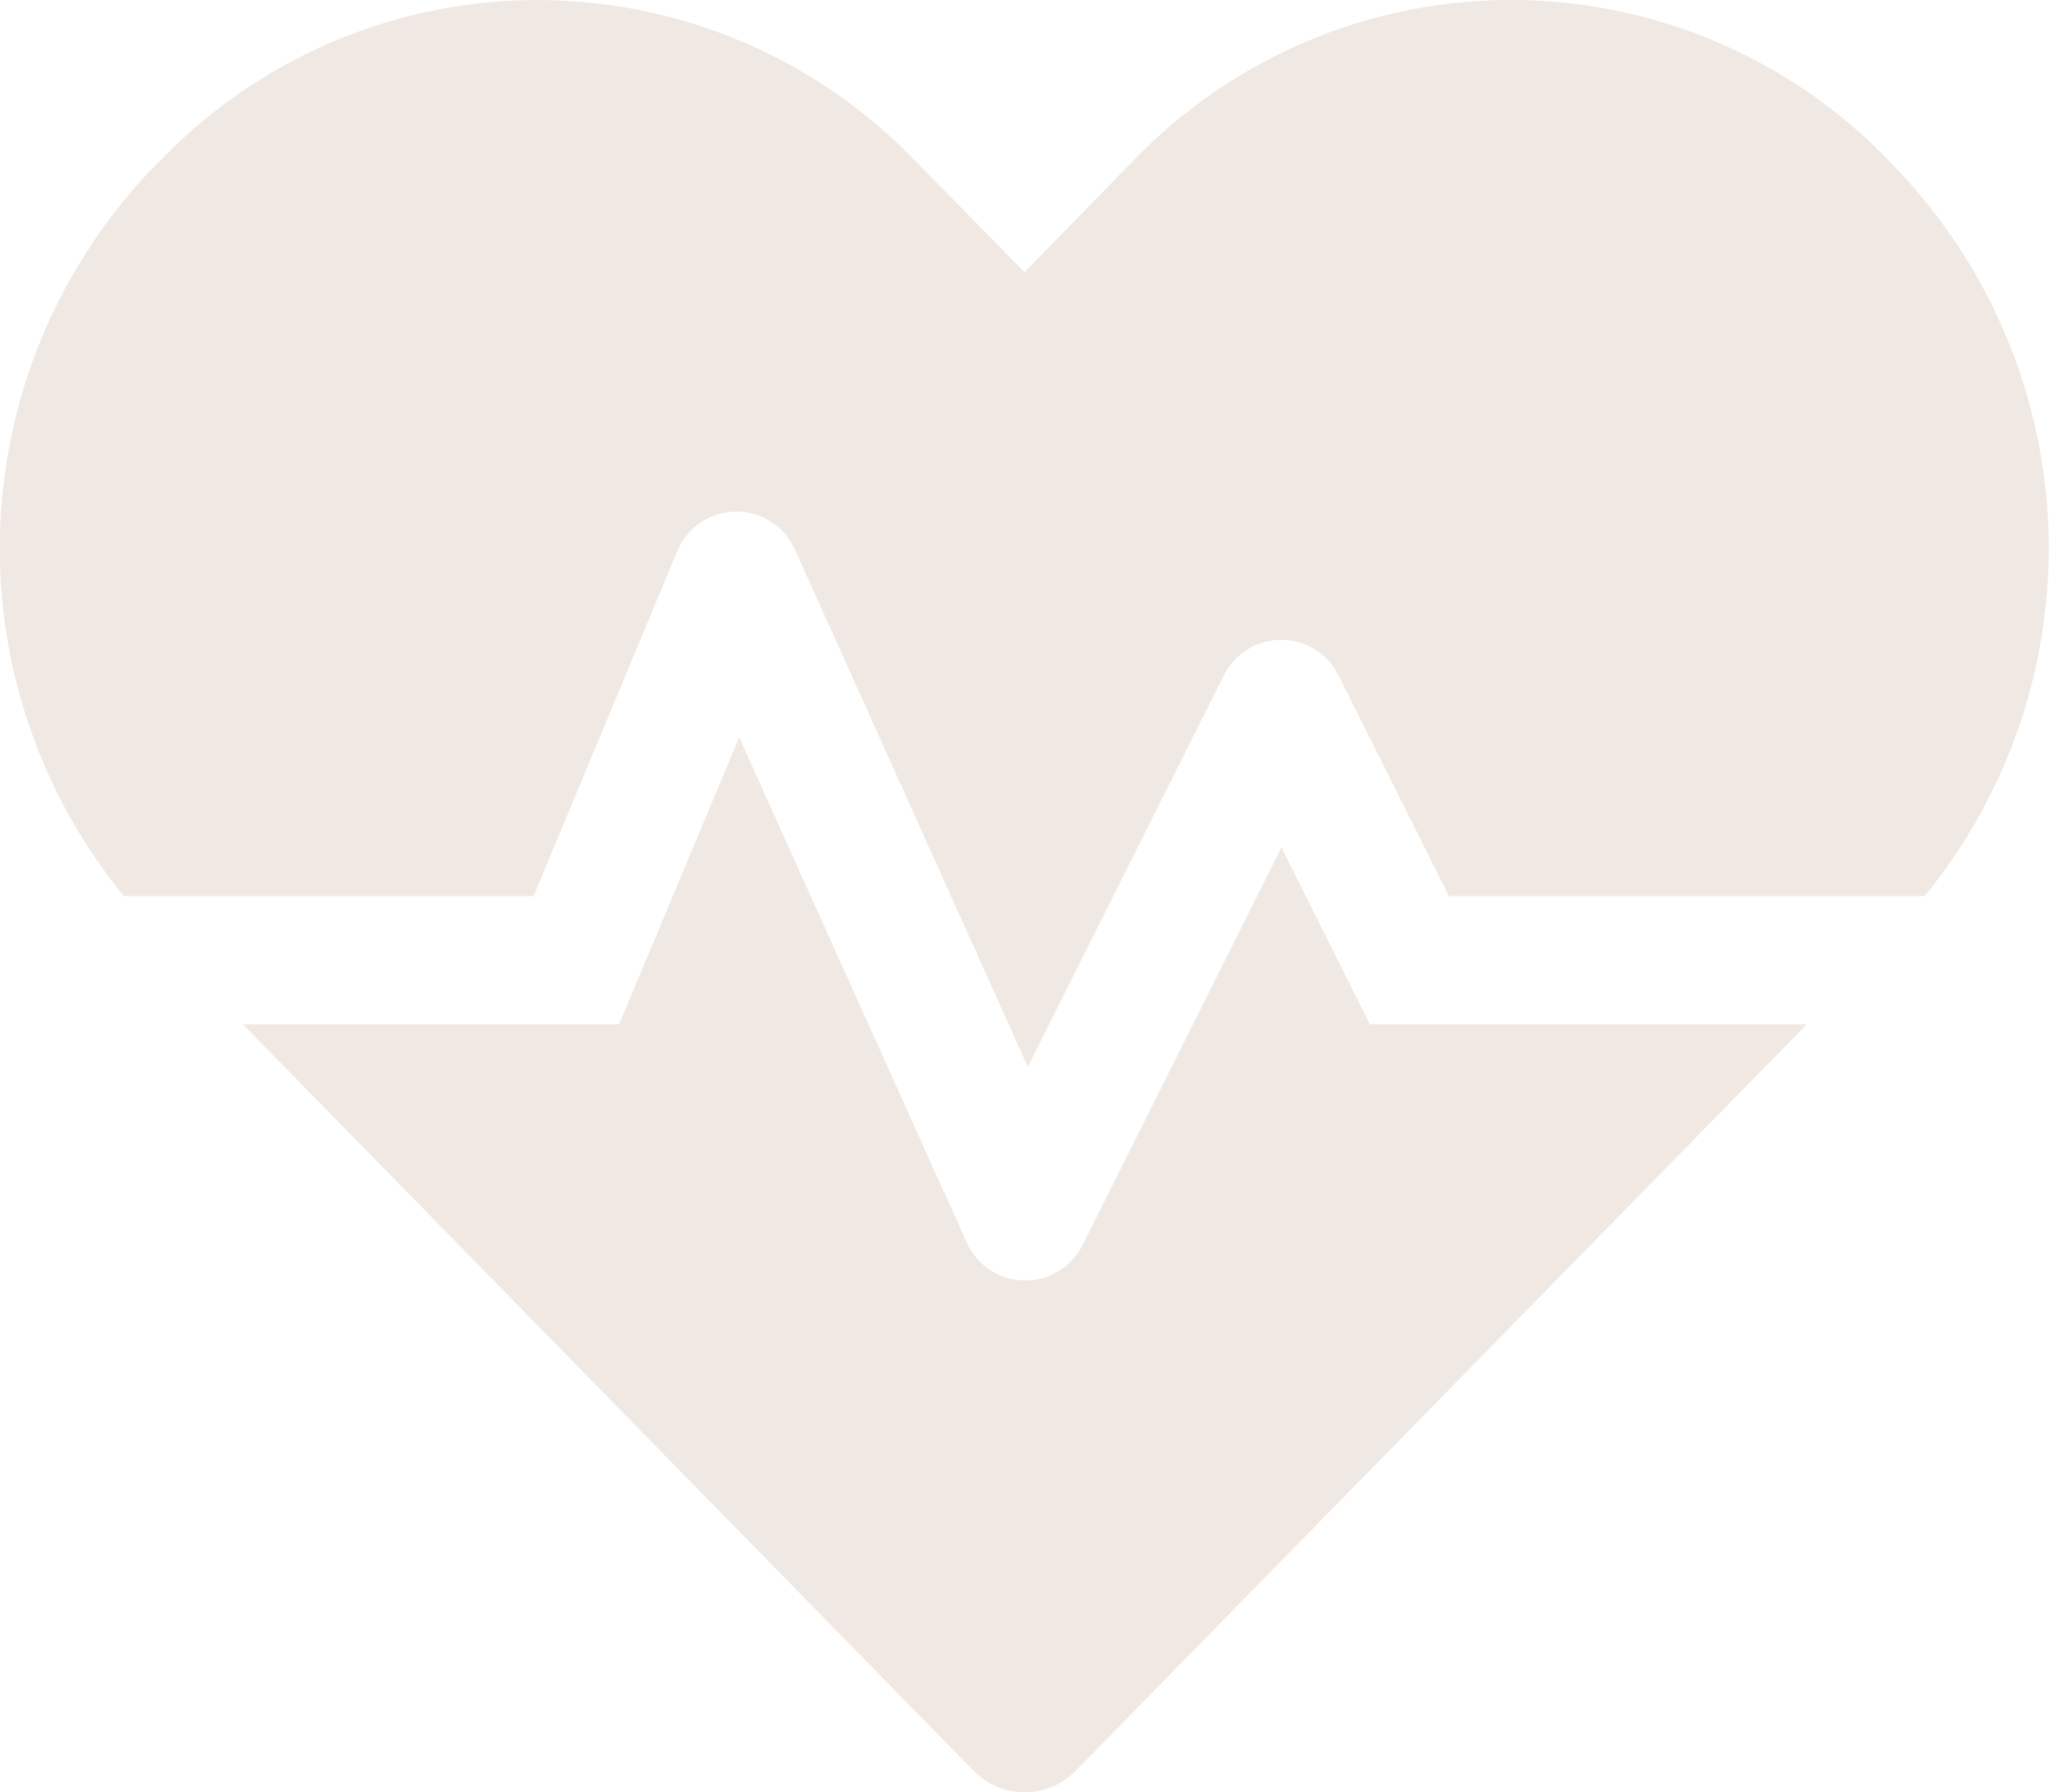 <svg xmlns="http://www.w3.org/2000/svg" width="25.6" height="22.399" viewBox="0 0 25.6 22.399"><path id="Icon_awesome-heartbeat" data-name="Icon awesome-heartbeat" d="M16.009,12.838l-2.485,4.97a.8.8,0,0,1-1.445-.03L9.234,11.463l-1.5,3.585h-4.7l9.124,9.324a.891.891,0,0,0,1.285,0l9.129-9.324H17.113Zm7.674-8.494-.12-.125a6.55,6.55,0,0,0-9.369,0L12.8,5.649,11.4,4.224a6.541,6.541,0,0,0-9.369,0l-.12.12a6.865,6.865,0,0,0-.365,9.1h5.12l1.795-4.31a.8.8,0,0,1,1.47-.02l2.91,6.465,2.45-4.895a.8.8,0,0,1,1.43,0l1.38,2.76h5.945a6.865,6.865,0,0,0-.365-9.1Z" transform="translate(0.001 -2.247)" fill="#f0e8e2"></path></svg>